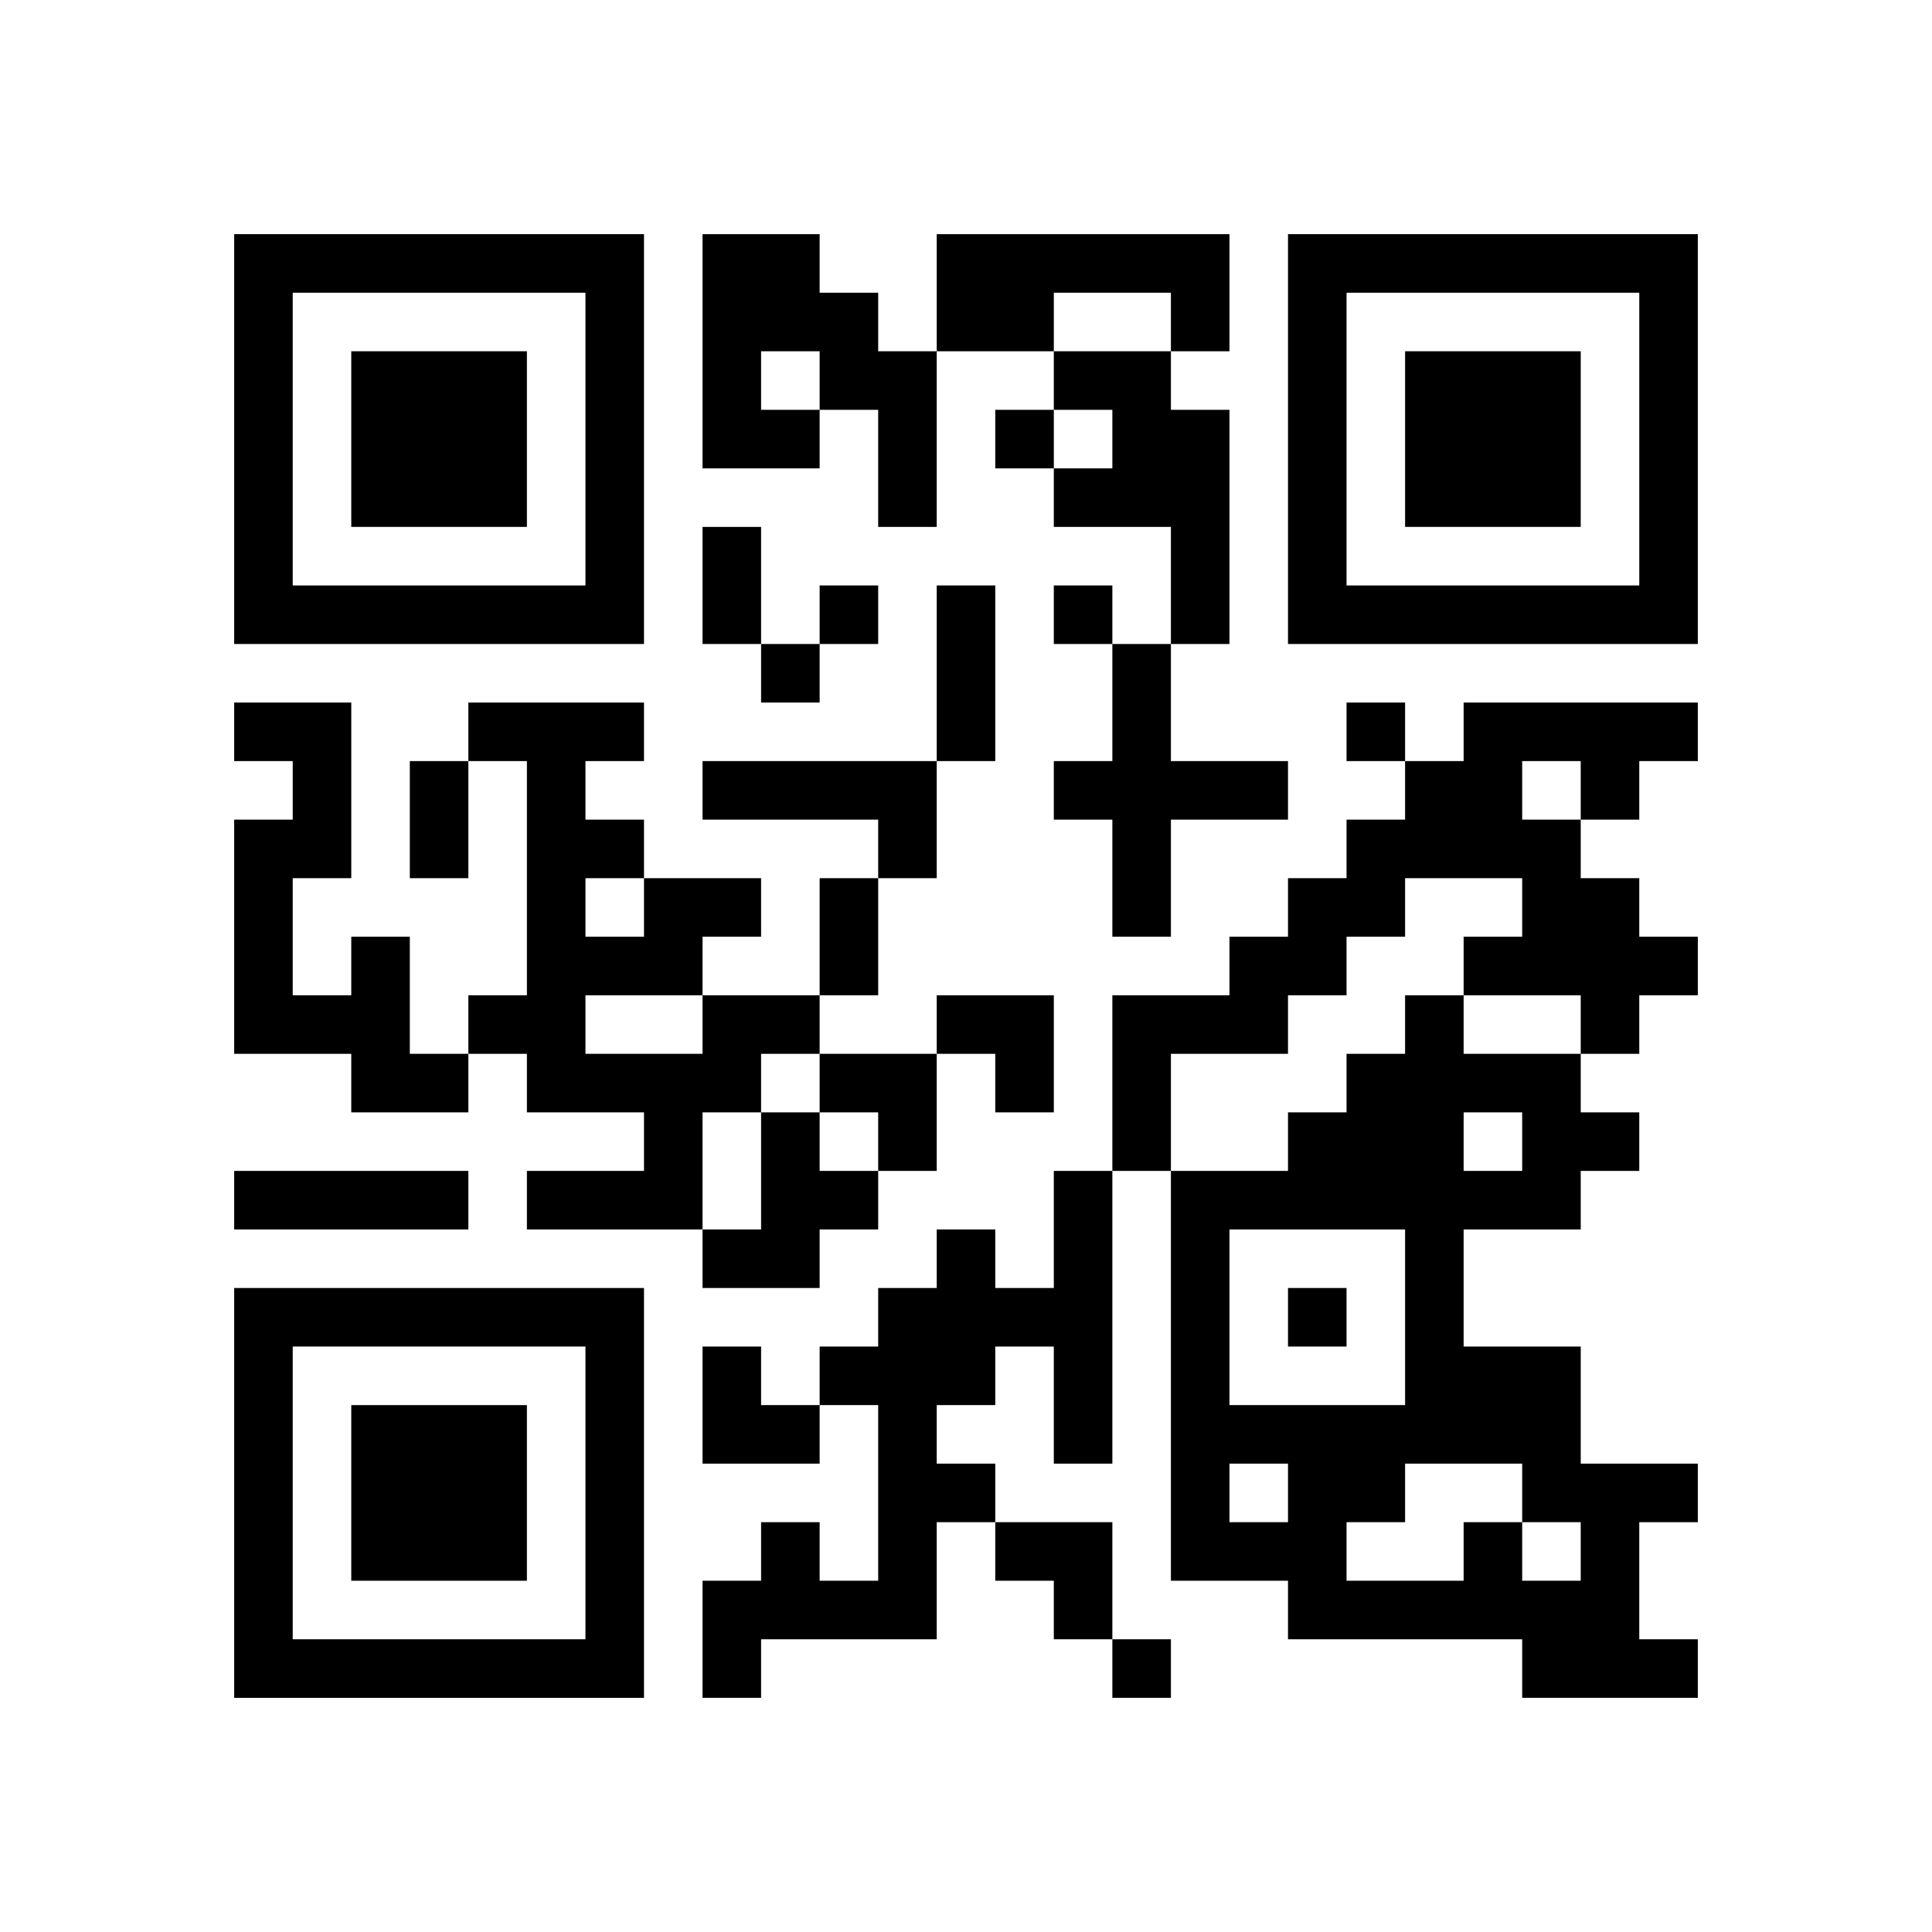 <?xml version="1.0" encoding="UTF-8" standalone="no"?>
<svg version="1.1" id="Layer_1" xmlns="http://www.w3.org/2000/svg" xmlns:xlink="http://www.w3.org/1999/xlink" x="0px" y="0px"
						viewBox="-4 -4 33 33" width="132" height="132" style="enable-background:new 0 0 550 550;" xml:space="preserve"><symbol id="tracker"><path d="m 0 7 0 7 7 0 0 -7 -7 0 z m 1 1 5 0 0 5 -5 0 0 -5 z m 1 1 0 3 3 0 0 -3 -3 0 z" style="fill:#000000;stroke:none"></path></symbol>
<use x="0" y="-7" xlink:href="#tracker"></use>
<use x="0" y="11" xlink:href="#tracker"></use>
<use x="18" y="-7" xlink:href="#tracker"></use>
<path d="M8,0 h2v1h1v1h1v3h-1v-2h-1v1h-2v-4 M9,2 v1h1v-1h-1 M12,0 h5v2h-1v-1h-2v1h-2v-2 M14,2 h2v1h1v4h-1v-2h-2v-1h1v-1h-1v-1 M15,7 h1v2h2v1h-2v2h-1v-2h-1v-1h1v-2 M21,8 h4v1h-1v1h-1v1h1v1h1v1h-1v1h-1v-1h-2v-1h1v-1h-2v1h-1v1h-1v1h-2v2h-1v-3h2v-1h1v-1h1v-1h1v-1h1v-1 M22,9 v1h1v-1h-1 M8,9 h4v2h-1v-1h-3v-1 M2,12 h1v2h1v1h-2v-1h-2v-4h1v-1h-1v-1h2v3h-1v2h1v-1 M8,13 h2v1h-1v1h-1v2h-3v-1h2v-1h-2v-1h-1v-1h1v-4h-1v-1h3v1h-1v1h1v1h2v1h-1v1 M6,11 v1h1v-1h-1 M6,13 v1h2v-1h-2 M9,15 h1v1h1v1h-1v1h-2v-1h1v-2 M0,16 h4v1h-4v-1 M14,16 h1v5h-1v-2h-1v1h-1v1h1v1h-1v2h-3v1h-1v-2h1v-1h1v1h1v-3h-1v-1h1v-1h1v-1h1v1h1v-2 M21,22 h1v1h1v-1h-1v-1h-2v1h-1v1h2v-1 M21,15 v1h1v-1h-1 M23,16 v1h-2v2h2v2h2v1h-1v2h1v1h-3v-1h-4v-1h-2v-7h2v-1h1v-1h1v-1h1v1h2v1h1v1h-1 M17,17 v3h3v-3h-3 M17,21 v1h1v-1h-1 M13,3 v1h1v-1h-1 M10,6 v1h1v-1h-1 M14,6 v1h1v-1h-1 M9,7 v1h1v-1h-1 M19,8 v1h1v-1h-1 M18,18 v1h1v-1h-1 M15,24 v1h1v-1h-1 M8,5 h1v2h-1v-2 M12,6 h1v3h-1v-3 M3,9 h1v2h-1v-2 M10,11 h1v2h-1v-2 M12,13 h2v2h-1v-1h-1z M10,14 h2v2h-1v-1h-1z M8,19 h1v1h1v1h-2z M13,22 h2v2h-1v-1h-1z" style="fill:#000000;stroke:none" ></path></svg>